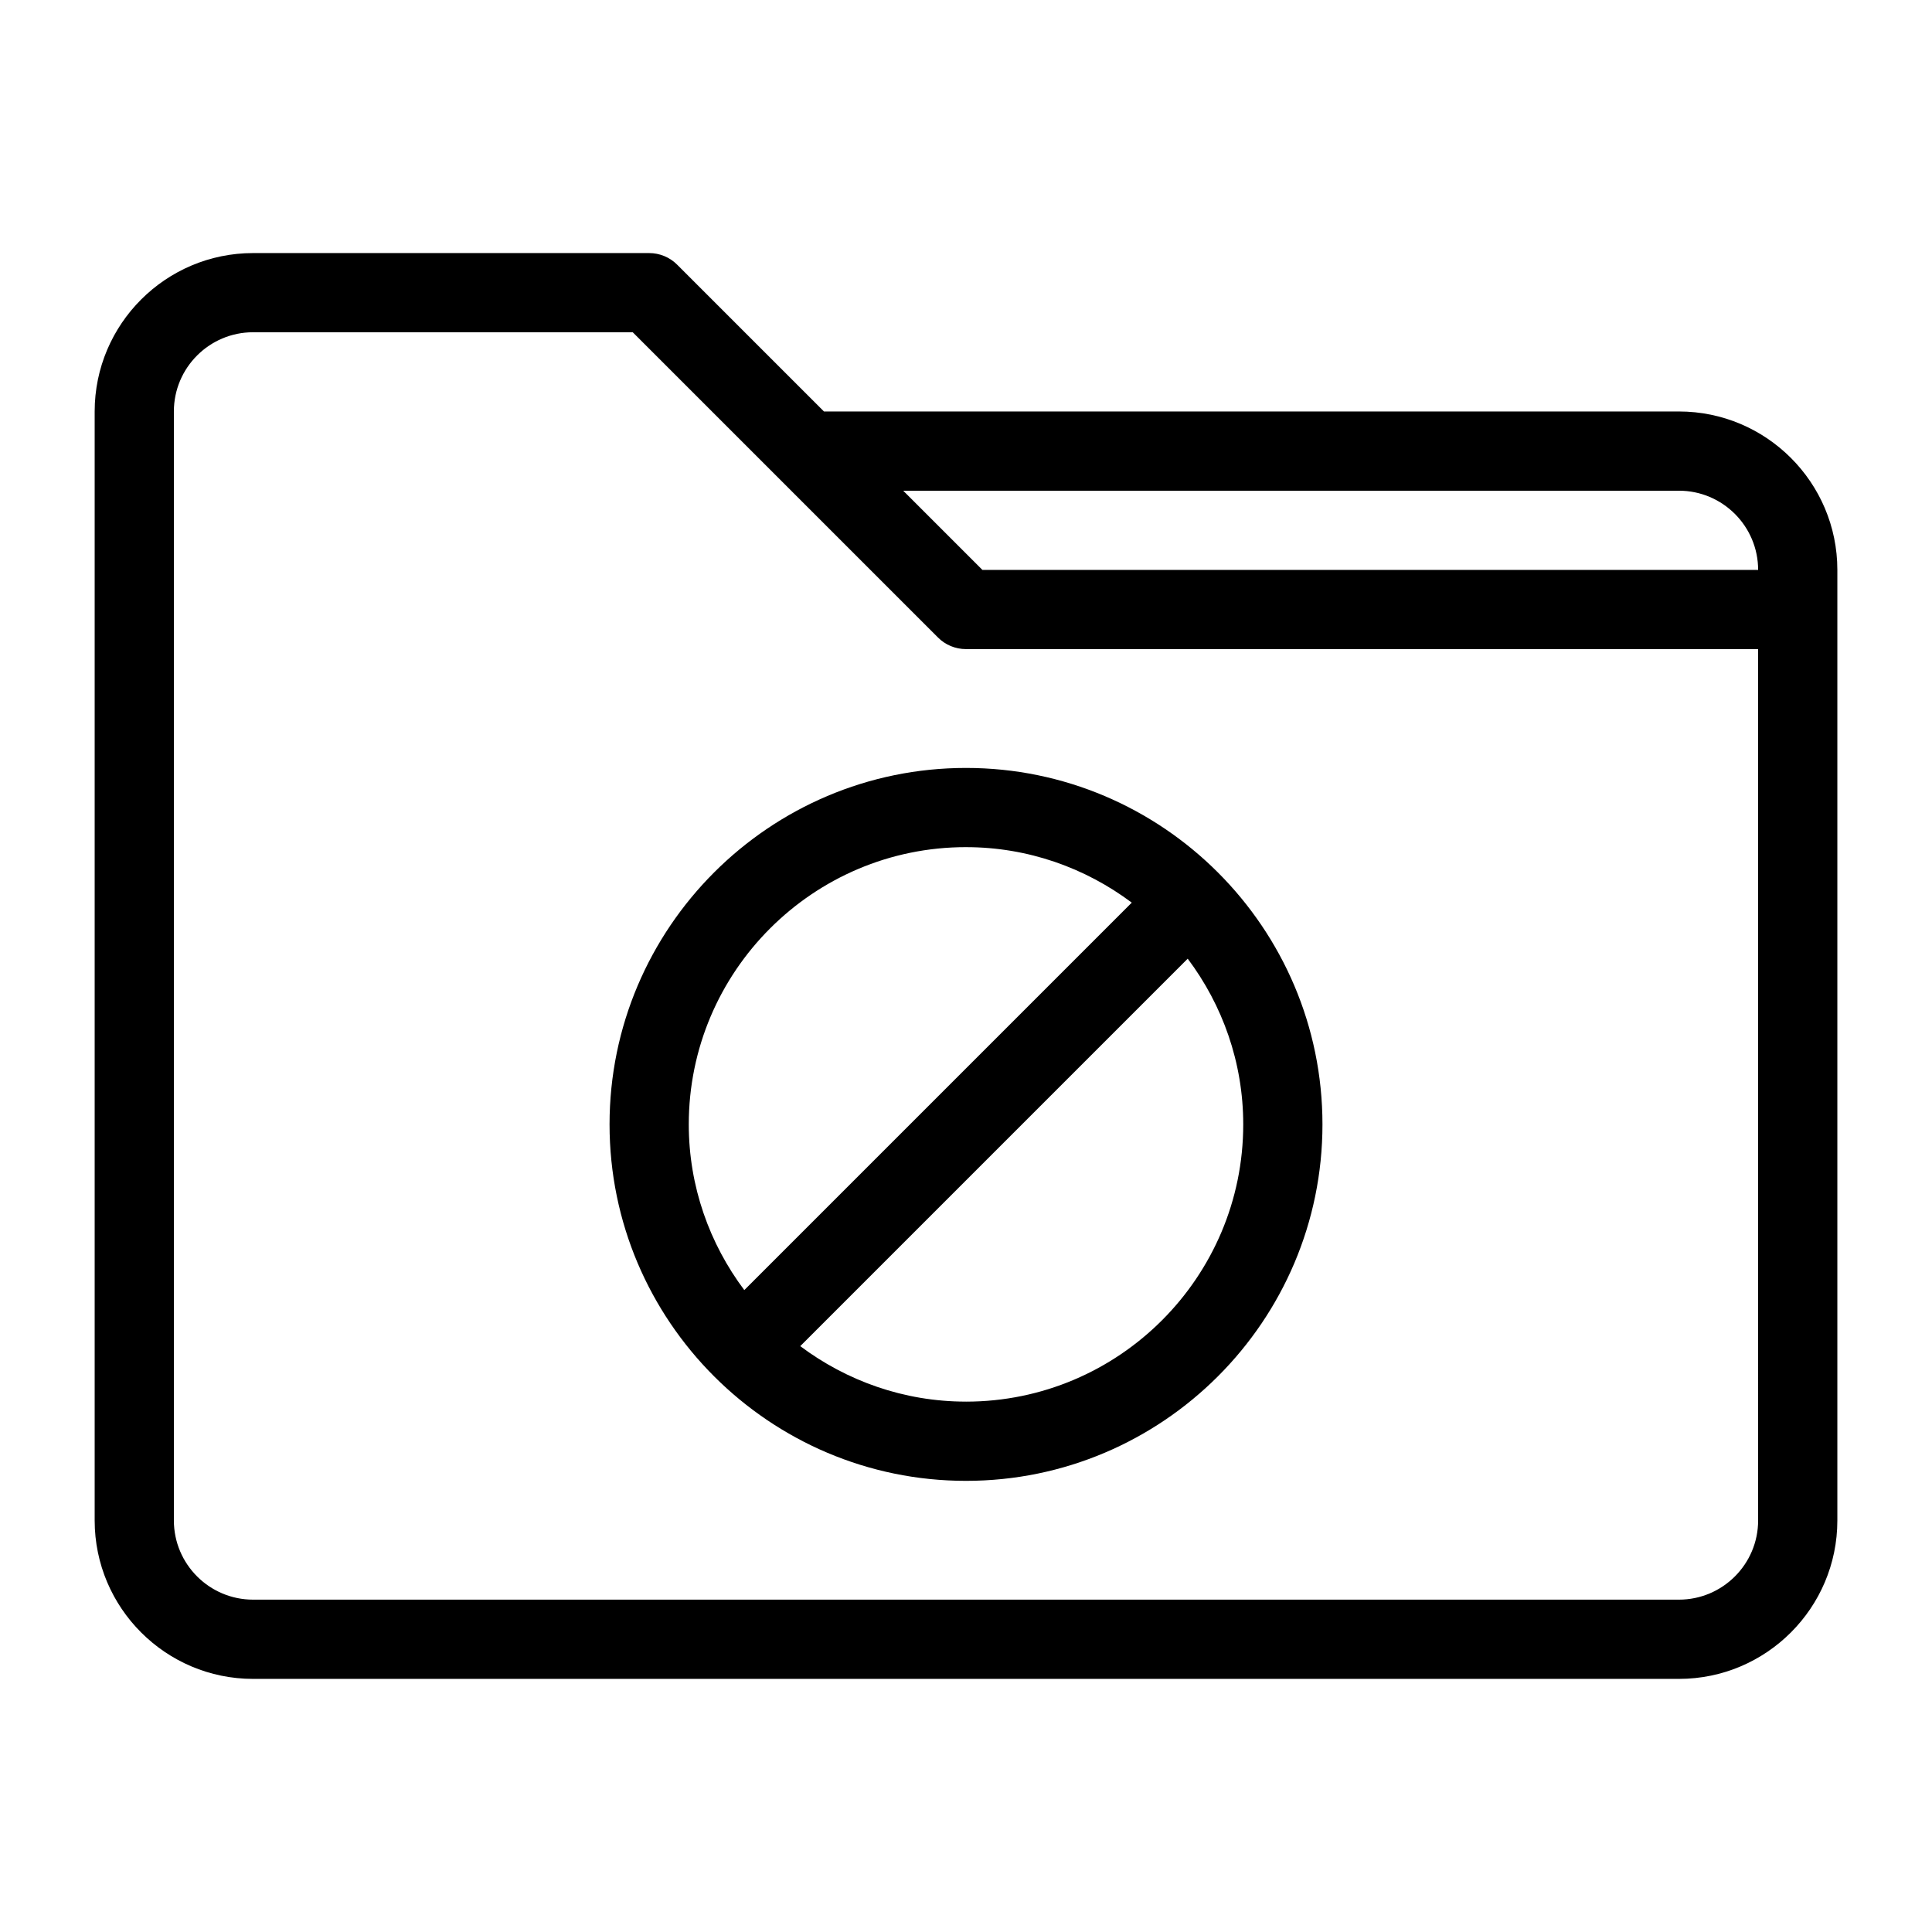 <?xml version="1.0" encoding="UTF-8"?>
<!-- Uploaded to: SVG Repo, www.svgrepo.com, Generator: SVG Repo Mixer Tools -->
<svg fill="#000000" width="800px" height="800px" version="1.1" viewBox="144 144 512 512" xmlns="http://www.w3.org/2000/svg">
 <path d="m588.93 253.05h-226.57l-38.91-38.91c-1.961-1.973-4.637-3.074-7.418-3.074h-104.96c-23.152 0-41.984 18.828-41.984 41.984v293.89c0 23.152 18.828 41.984 41.984 41.984h377.86c23.152 0 41.984-18.828 41.984-41.984v-251.91c0-23.156-18.828-41.984-41.984-41.984zm0 20.992c11.578 0 20.992 9.414 20.992 20.992h-205.57l-20.992-20.992zm20.992 272.89c0 11.578-9.414 20.992-20.992 20.992h-377.86c-11.578 0-20.992-9.414-20.992-20.992v-293.89c0-11.578 9.414-20.992 20.992-20.992h100.61l80.906 80.906c1.949 1.961 4.629 3.062 7.41 3.062h209.92v10.496zm-209.92-199.42c-52.082 0-94.465 42.383-94.465 94.465s42.383 94.465 94.465 94.465 94.465-42.383 94.465-94.465c-0.004-52.082-42.387-94.465-94.465-94.465zm0 20.992c16.48 0 31.656 5.519 43.926 14.703l-102.68 102.68c-9.195-12.262-14.715-27.438-14.715-43.914 0-40.516 32.957-73.473 73.473-73.473zm0 146.94c-16.48 0-31.656-5.519-43.926-14.703l102.68-102.68c9.191 12.262 14.715 27.438 14.715 43.918 0 40.512-32.961 73.469-73.473 73.469z"/>
</svg>